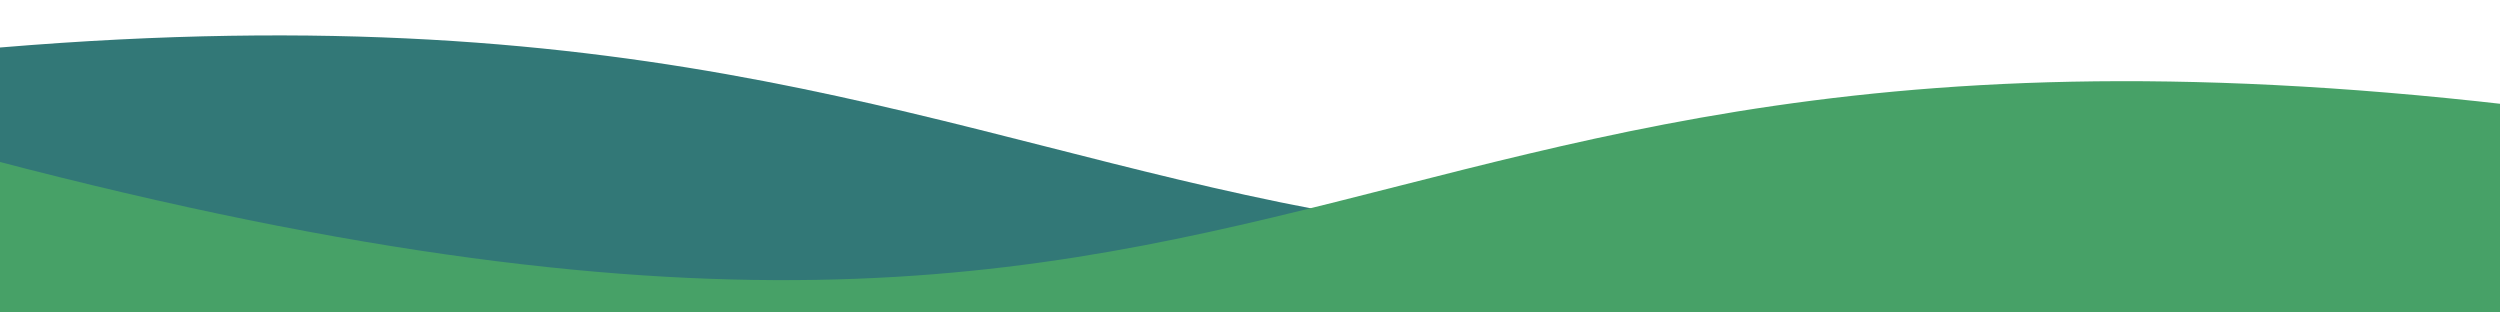<?xml version="1.0" encoding="utf-8"?>
<!-- Generator: Adobe Illustrator 16.0.0, SVG Export Plug-In . SVG Version: 6.00 Build 0)  -->
<!DOCTYPE svg PUBLIC "-//W3C//DTD SVG 1.1//EN" "http://www.w3.org/Graphics/SVG/1.1/DTD/svg11.dtd">
<svg version="1.1" id="レイヤー_1" xmlns="http://www.w3.org/2000/svg" xmlns:xlink="http://www.w3.org/1999/xlink" x="0px"
	 y="0px" width="1200px" height="150px" viewBox="550.5 300.5 1200 150" enable-background="new 550.5 300.5 1200 150"
	 xml:space="preserve">
<path fill="#327877" d="M1895.556,671.904H423.5V337.945c726.408-104.851,629.72,240.691,1472.056-17.674V671.904z"/>
<path fill="#47A167" d="M423.5,342.09c797.099,244.49,705.604-82.493,1393,16.727v316.022h-1393V342.09z"/>
</svg>
